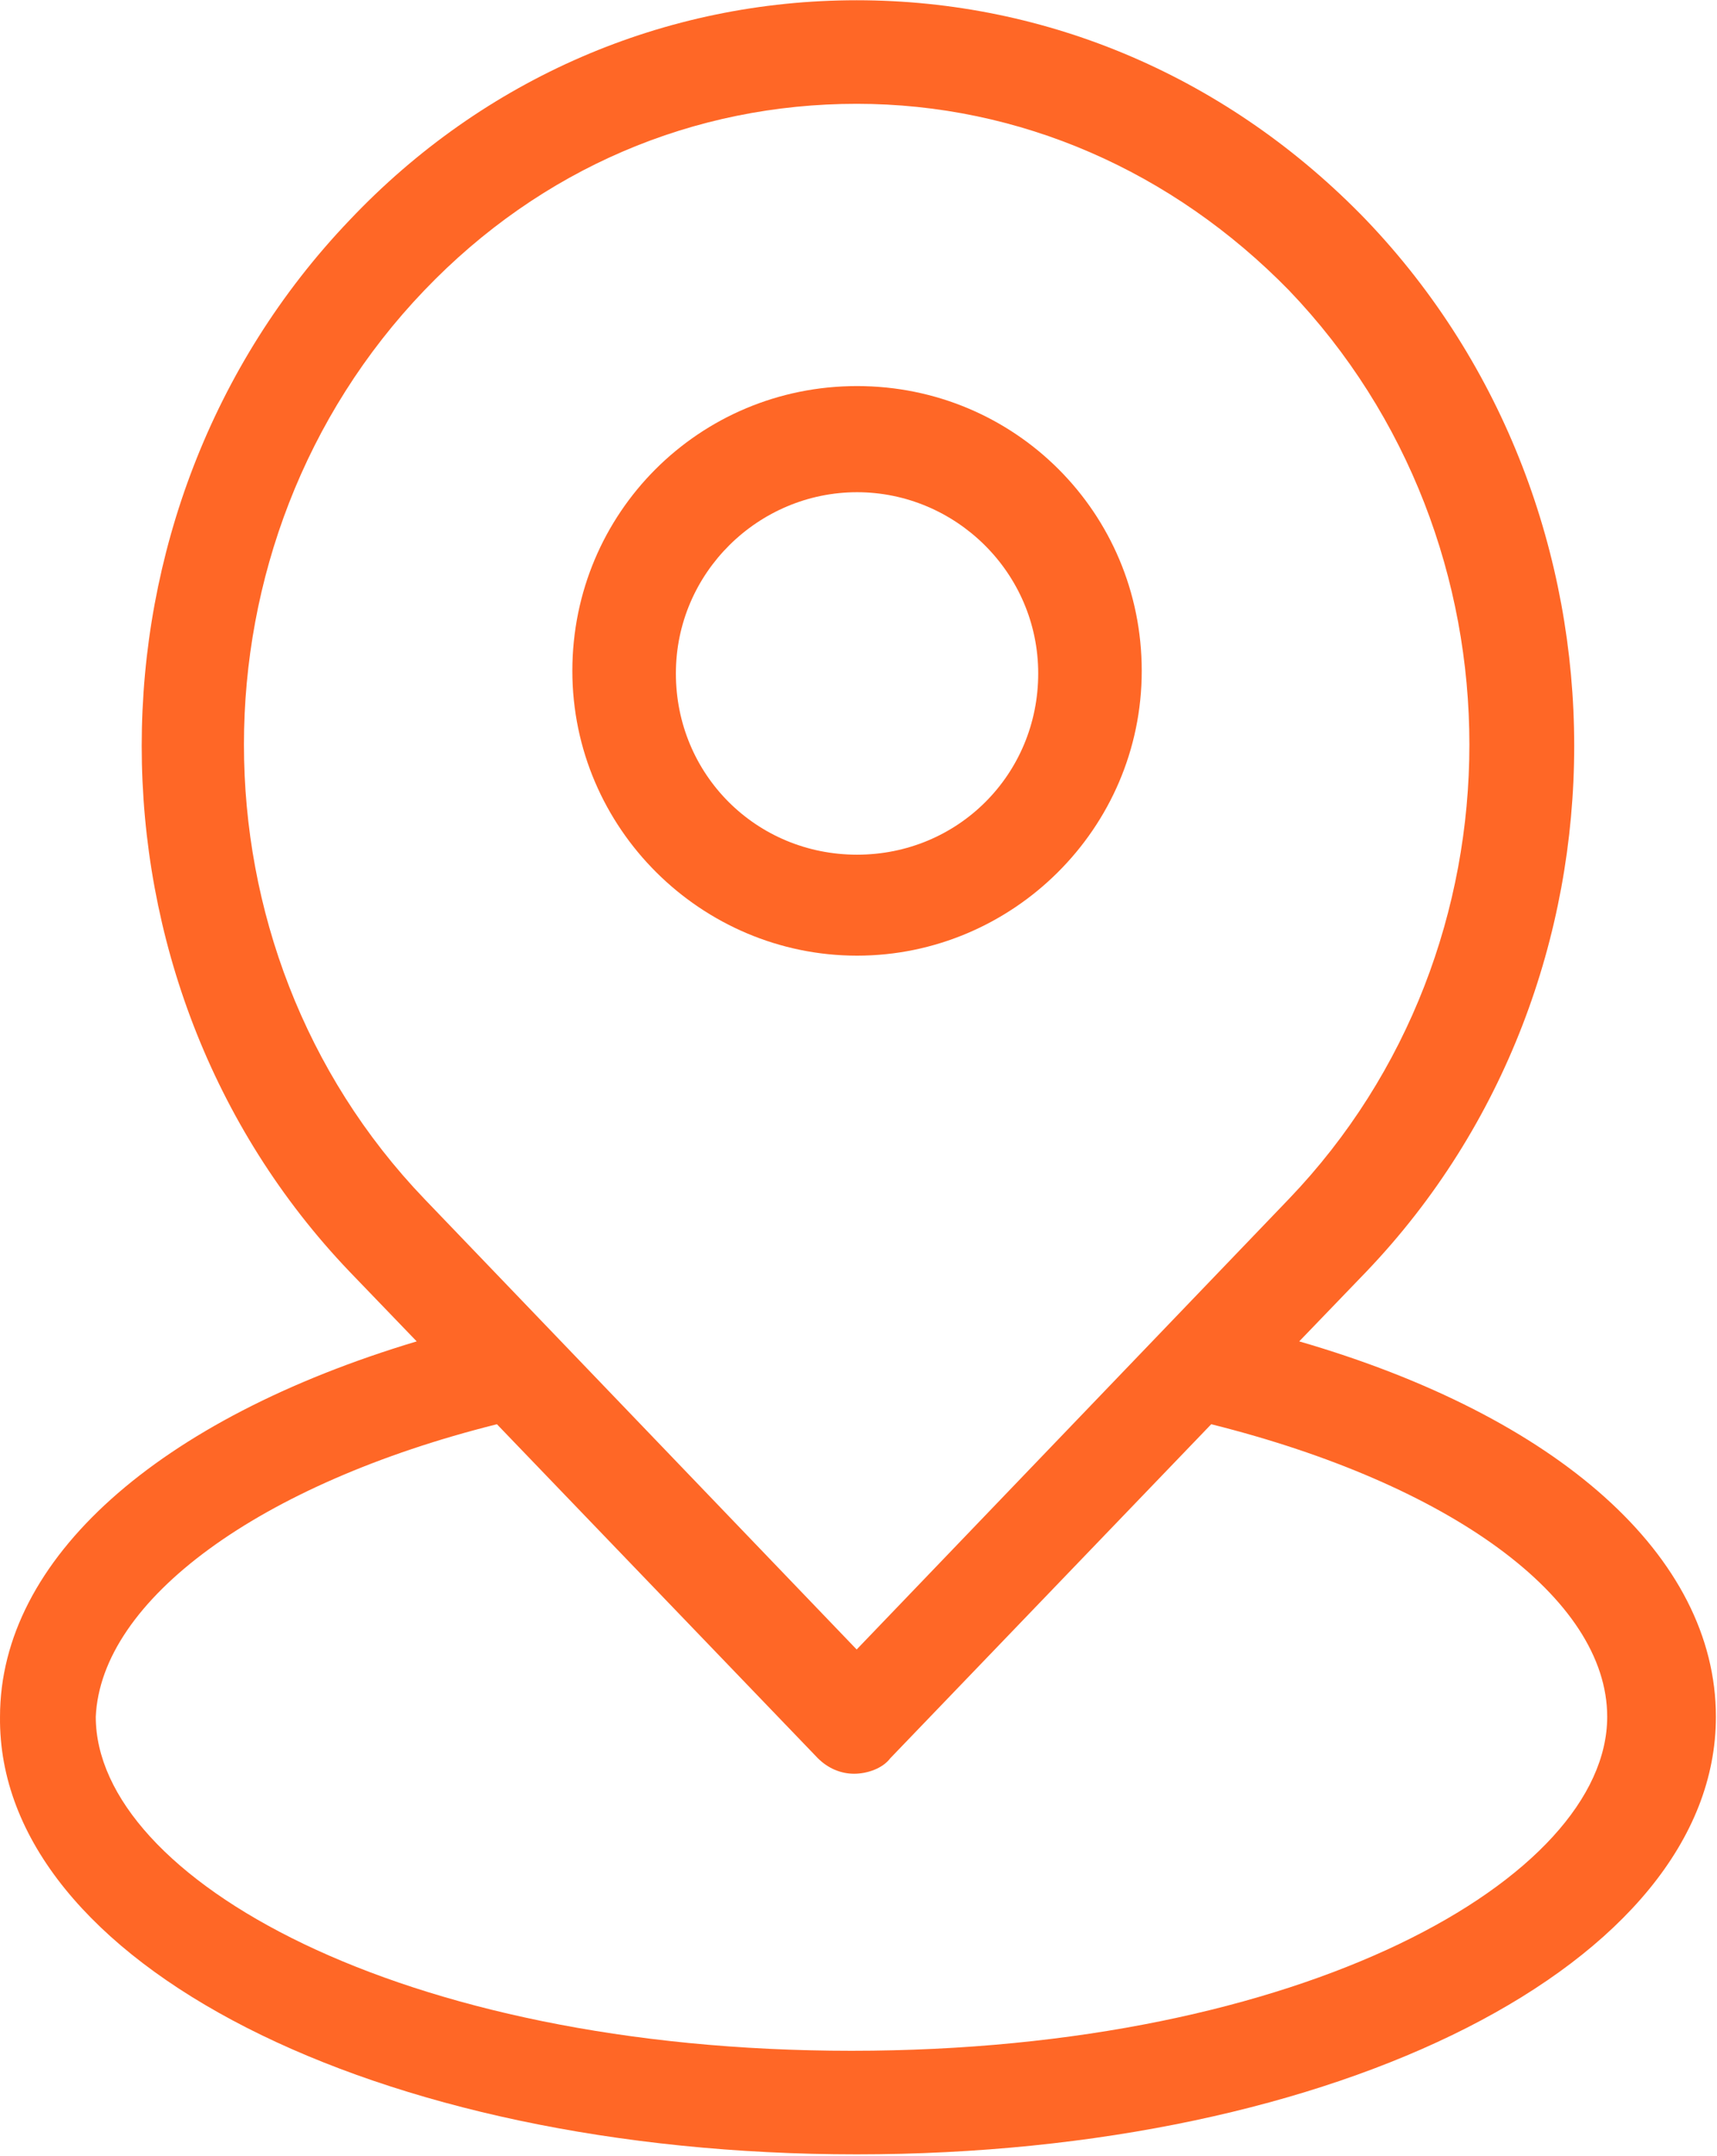 <?xml version="1.0" encoding="UTF-8"?> <svg xmlns="http://www.w3.org/2000/svg" width="1125" height="1412" viewBox="0 0 1125 1412" fill="none"> <path d="M561.547 625.922C663.291 625.922 748.078 542.831 748.078 439.391C748.078 335.951 664.987 252.859 561.547 252.859C458.107 252.859 375.016 335.951 375.016 439.391C375.016 542.831 459.803 625.922 561.547 625.922ZM561.547 322.385C625.985 322.385 680.248 374.953 680.248 441.086C680.248 507.22 627.681 559.788 561.547 559.788C495.413 559.788 442.845 507.22 442.845 441.086C442.845 374.953 497.109 322.385 561.547 322.385Z" fill="#FF6726"></path> <path d="M561.298 1411.02C876.705 1411.02 1124.28 1285.53 1124.28 1124.44C1124.28 1019.3 1020.84 927.733 851.269 878.556L895.358 832.771C1076.8 642.849 1076.8 334.224 895.358 144.302C805.484 51.036 686.782 0.164 561.298 0.164C435.813 0.164 317.112 51.036 228.933 144.302C47.489 334.224 47.489 642.849 228.933 832.771L273.022 878.556C103.449 929.429 0.009 1021 0.009 1124.44C-1.687 1285.53 245.891 1411.02 561.298 1411.02ZM278.11 190.087C354.418 110.387 454.466 67.994 561.298 67.994C668.129 67.994 768.178 112.083 844.486 190.087C1002.19 354.573 1002.19 620.804 844.486 785.291L561.298 1080.35L278.11 785.291C120.406 620.804 120.406 354.573 278.11 190.087ZM325.59 932.82L535.862 1151.57C542.645 1158.35 551.123 1161.74 559.602 1161.74C568.081 1161.74 578.255 1158.35 583.342 1151.57L793.614 932.82C949.622 971.822 1053.06 1046.43 1053.06 1124.44C1053.06 1229.57 854.661 1343.19 557.906 1343.19C261.152 1343.19 62.751 1229.57 62.751 1124.44C66.142 1048.13 169.582 971.822 325.59 932.82Z" fill="#FF6726"></path> </svg> 